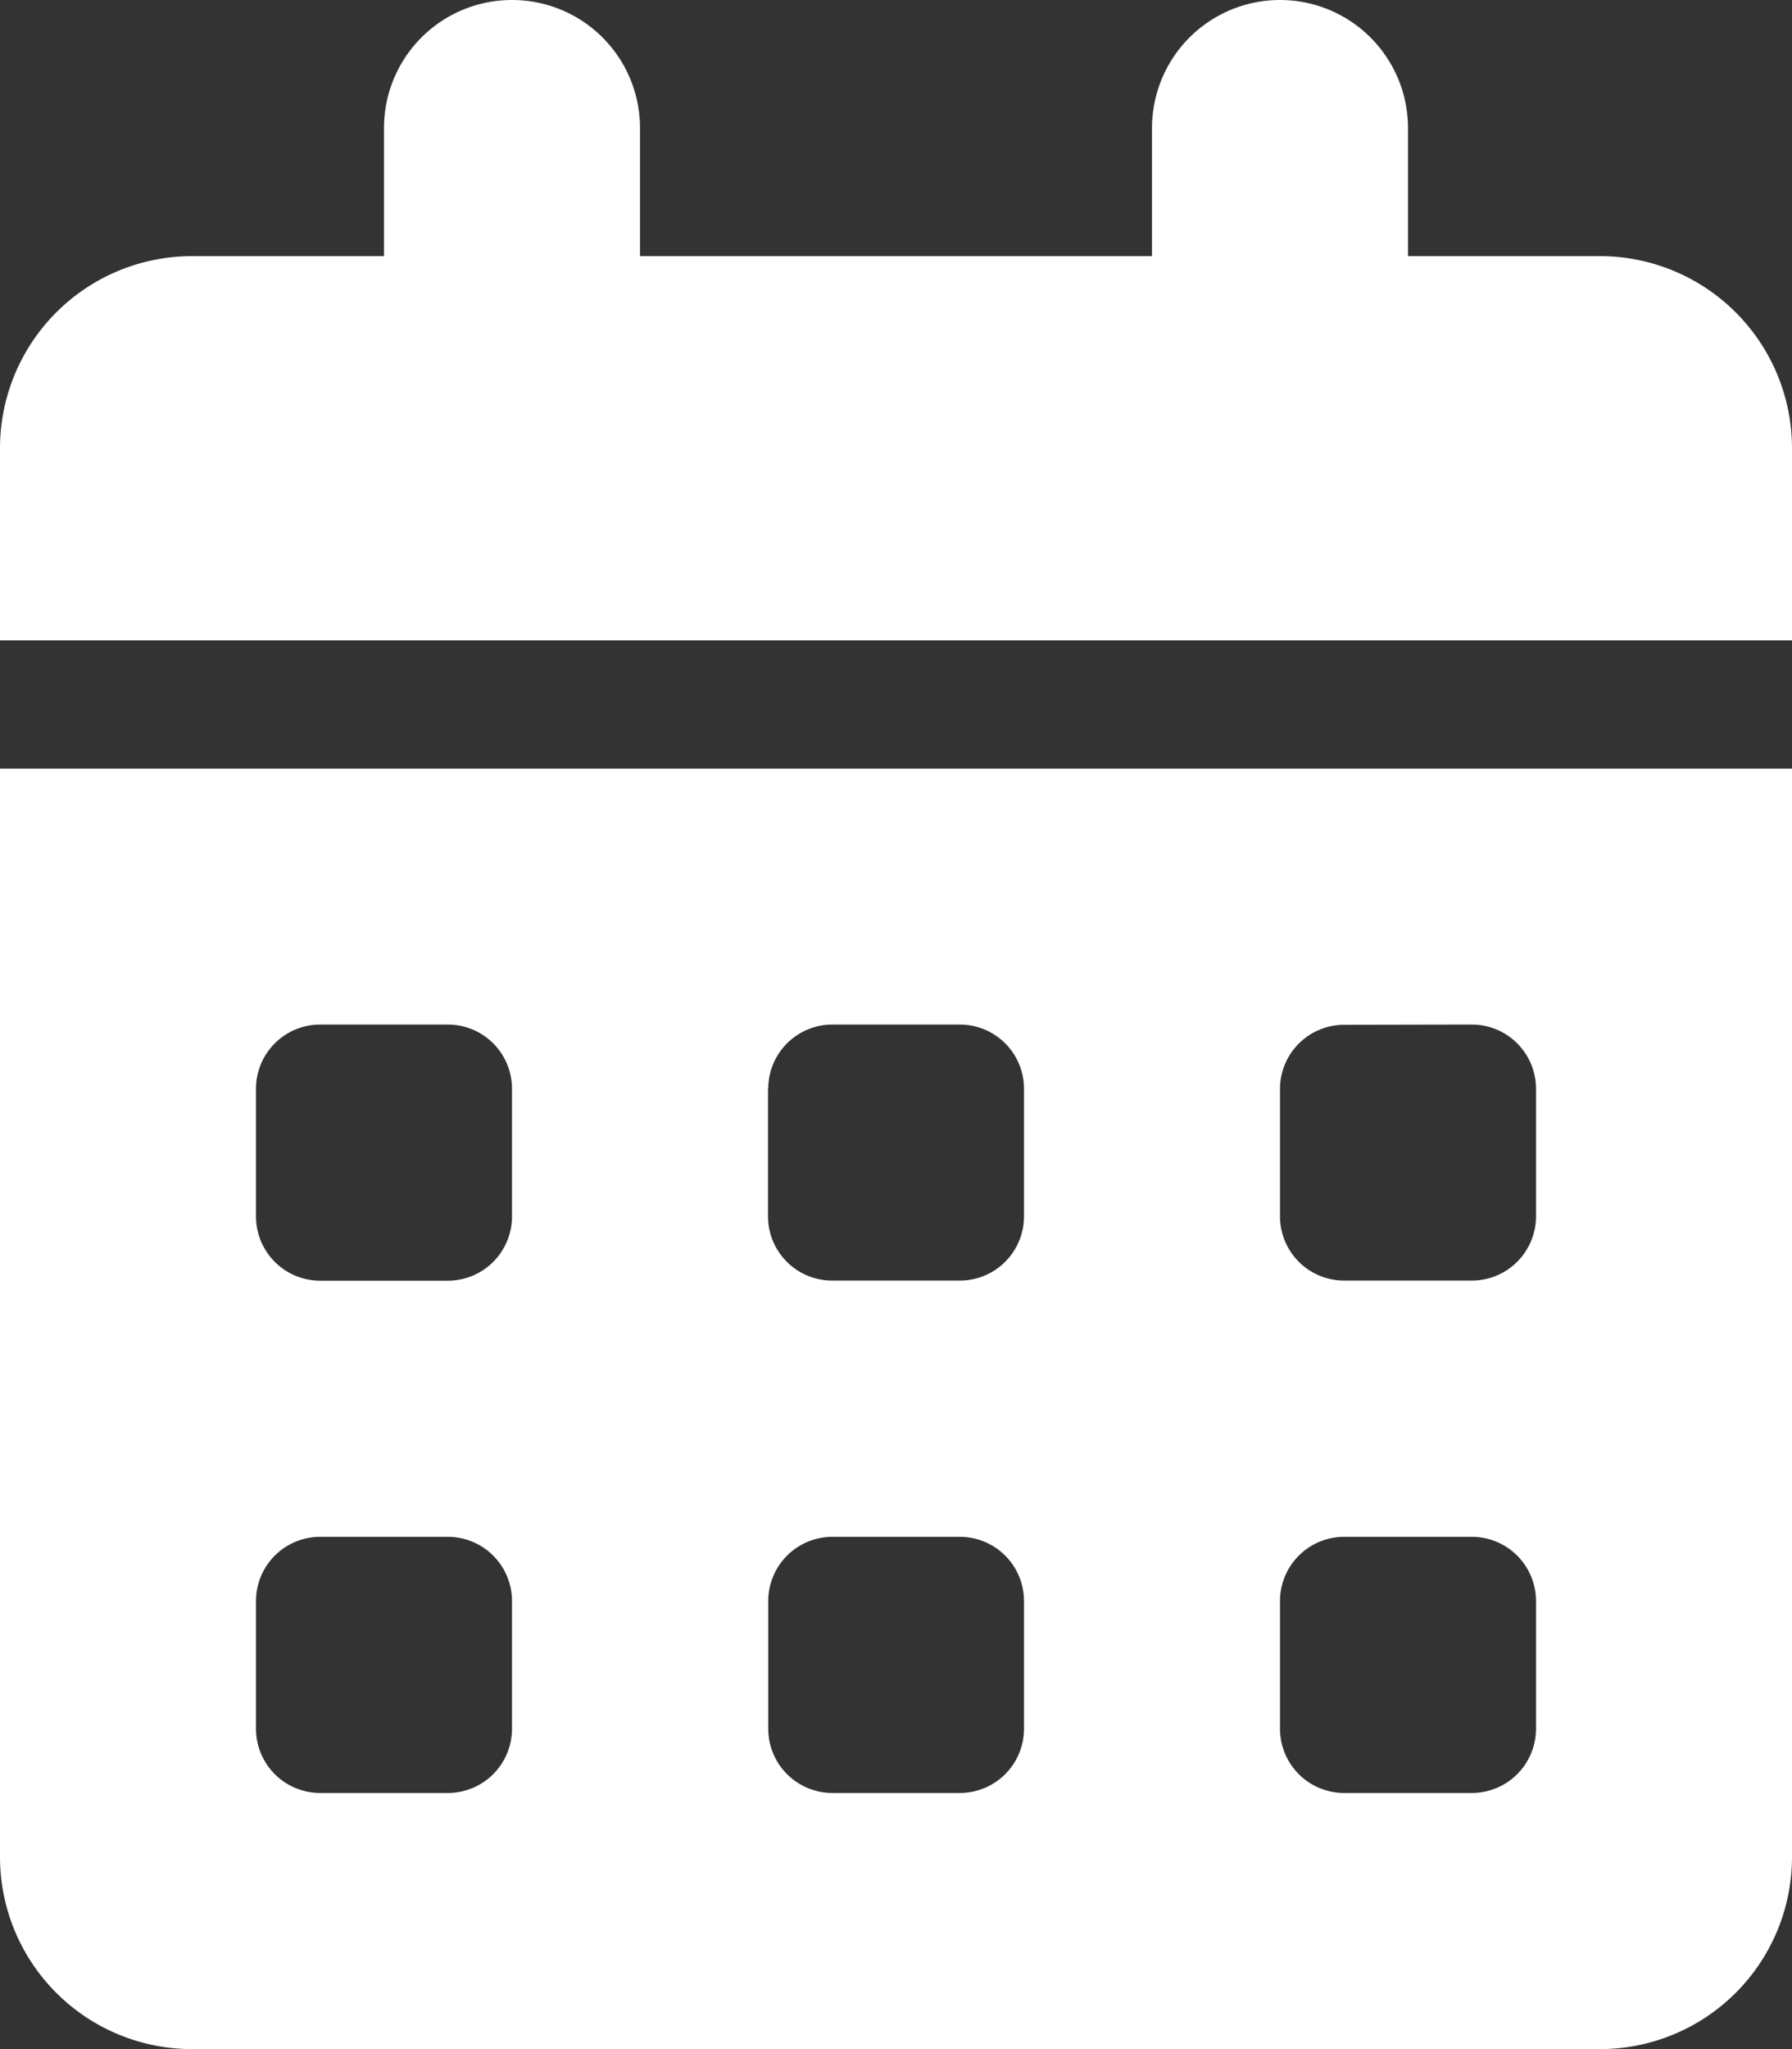 <?xml version="1.0" encoding="UTF-8"?>
<svg xmlns="http://www.w3.org/2000/svg" width="29.624" height="33.855" viewBox="0 0 29.624 33.855">
  <rect x="0" y="0" width="29.624" height="33.855" fill="#333333" stroke="none"/>
  <path id="Icon_fa-solid-calendar-days" data-name="Icon fa-solid-calendar-days" d="M8.464,0A2.114,2.114,0,0,1,10.58,2.116V4.232h8.464V2.116a2.116,2.116,0,0,1,4.232,0V4.232H26.45a3.175,3.175,0,0,1,3.174,3.174V10.58H0V7.406A3.175,3.175,0,0,1,3.174,4.232H6.348V2.116A2.114,2.114,0,0,1,8.464,0ZM0,12.7H29.624V30.682a3.175,3.175,0,0,1-3.174,3.174H3.174A3.175,3.175,0,0,1,0,30.682Zm4.232,5.29V20.1A1.061,1.061,0,0,0,5.29,21.16H7.406A1.061,1.061,0,0,0,8.464,20.1V17.986a1.061,1.061,0,0,0-1.058-1.058H5.29A1.061,1.061,0,0,0,4.232,17.986Zm8.464,0V20.1a1.061,1.061,0,0,0,1.058,1.058H15.87A1.061,1.061,0,0,0,16.928,20.1V17.986a1.061,1.061,0,0,0-1.058-1.058H13.754A1.061,1.061,0,0,0,12.7,17.986Zm9.522-1.058a1.061,1.061,0,0,0-1.058,1.058V20.1a1.061,1.061,0,0,0,1.058,1.058h2.116A1.061,1.061,0,0,0,25.392,20.1V17.986a1.061,1.061,0,0,0-1.058-1.058ZM4.232,26.45v2.116A1.061,1.061,0,0,0,5.29,29.624H7.406a1.061,1.061,0,0,0,1.058-1.058V26.45a1.061,1.061,0,0,0-1.058-1.058H5.29A1.061,1.061,0,0,0,4.232,26.45Zm9.522-1.058A1.061,1.061,0,0,0,12.7,26.45v2.116a1.061,1.061,0,0,0,1.058,1.058H15.87a1.061,1.061,0,0,0,1.058-1.058V26.45a1.061,1.061,0,0,0-1.058-1.058ZM21.16,26.45v2.116a1.061,1.061,0,0,0,1.058,1.058h2.116a1.061,1.061,0,0,0,1.058-1.058V26.45a1.061,1.061,0,0,0-1.058-1.058H22.218A1.061,1.061,0,0,0,21.16,26.45Z" fill="#fff"></path>
</svg>
